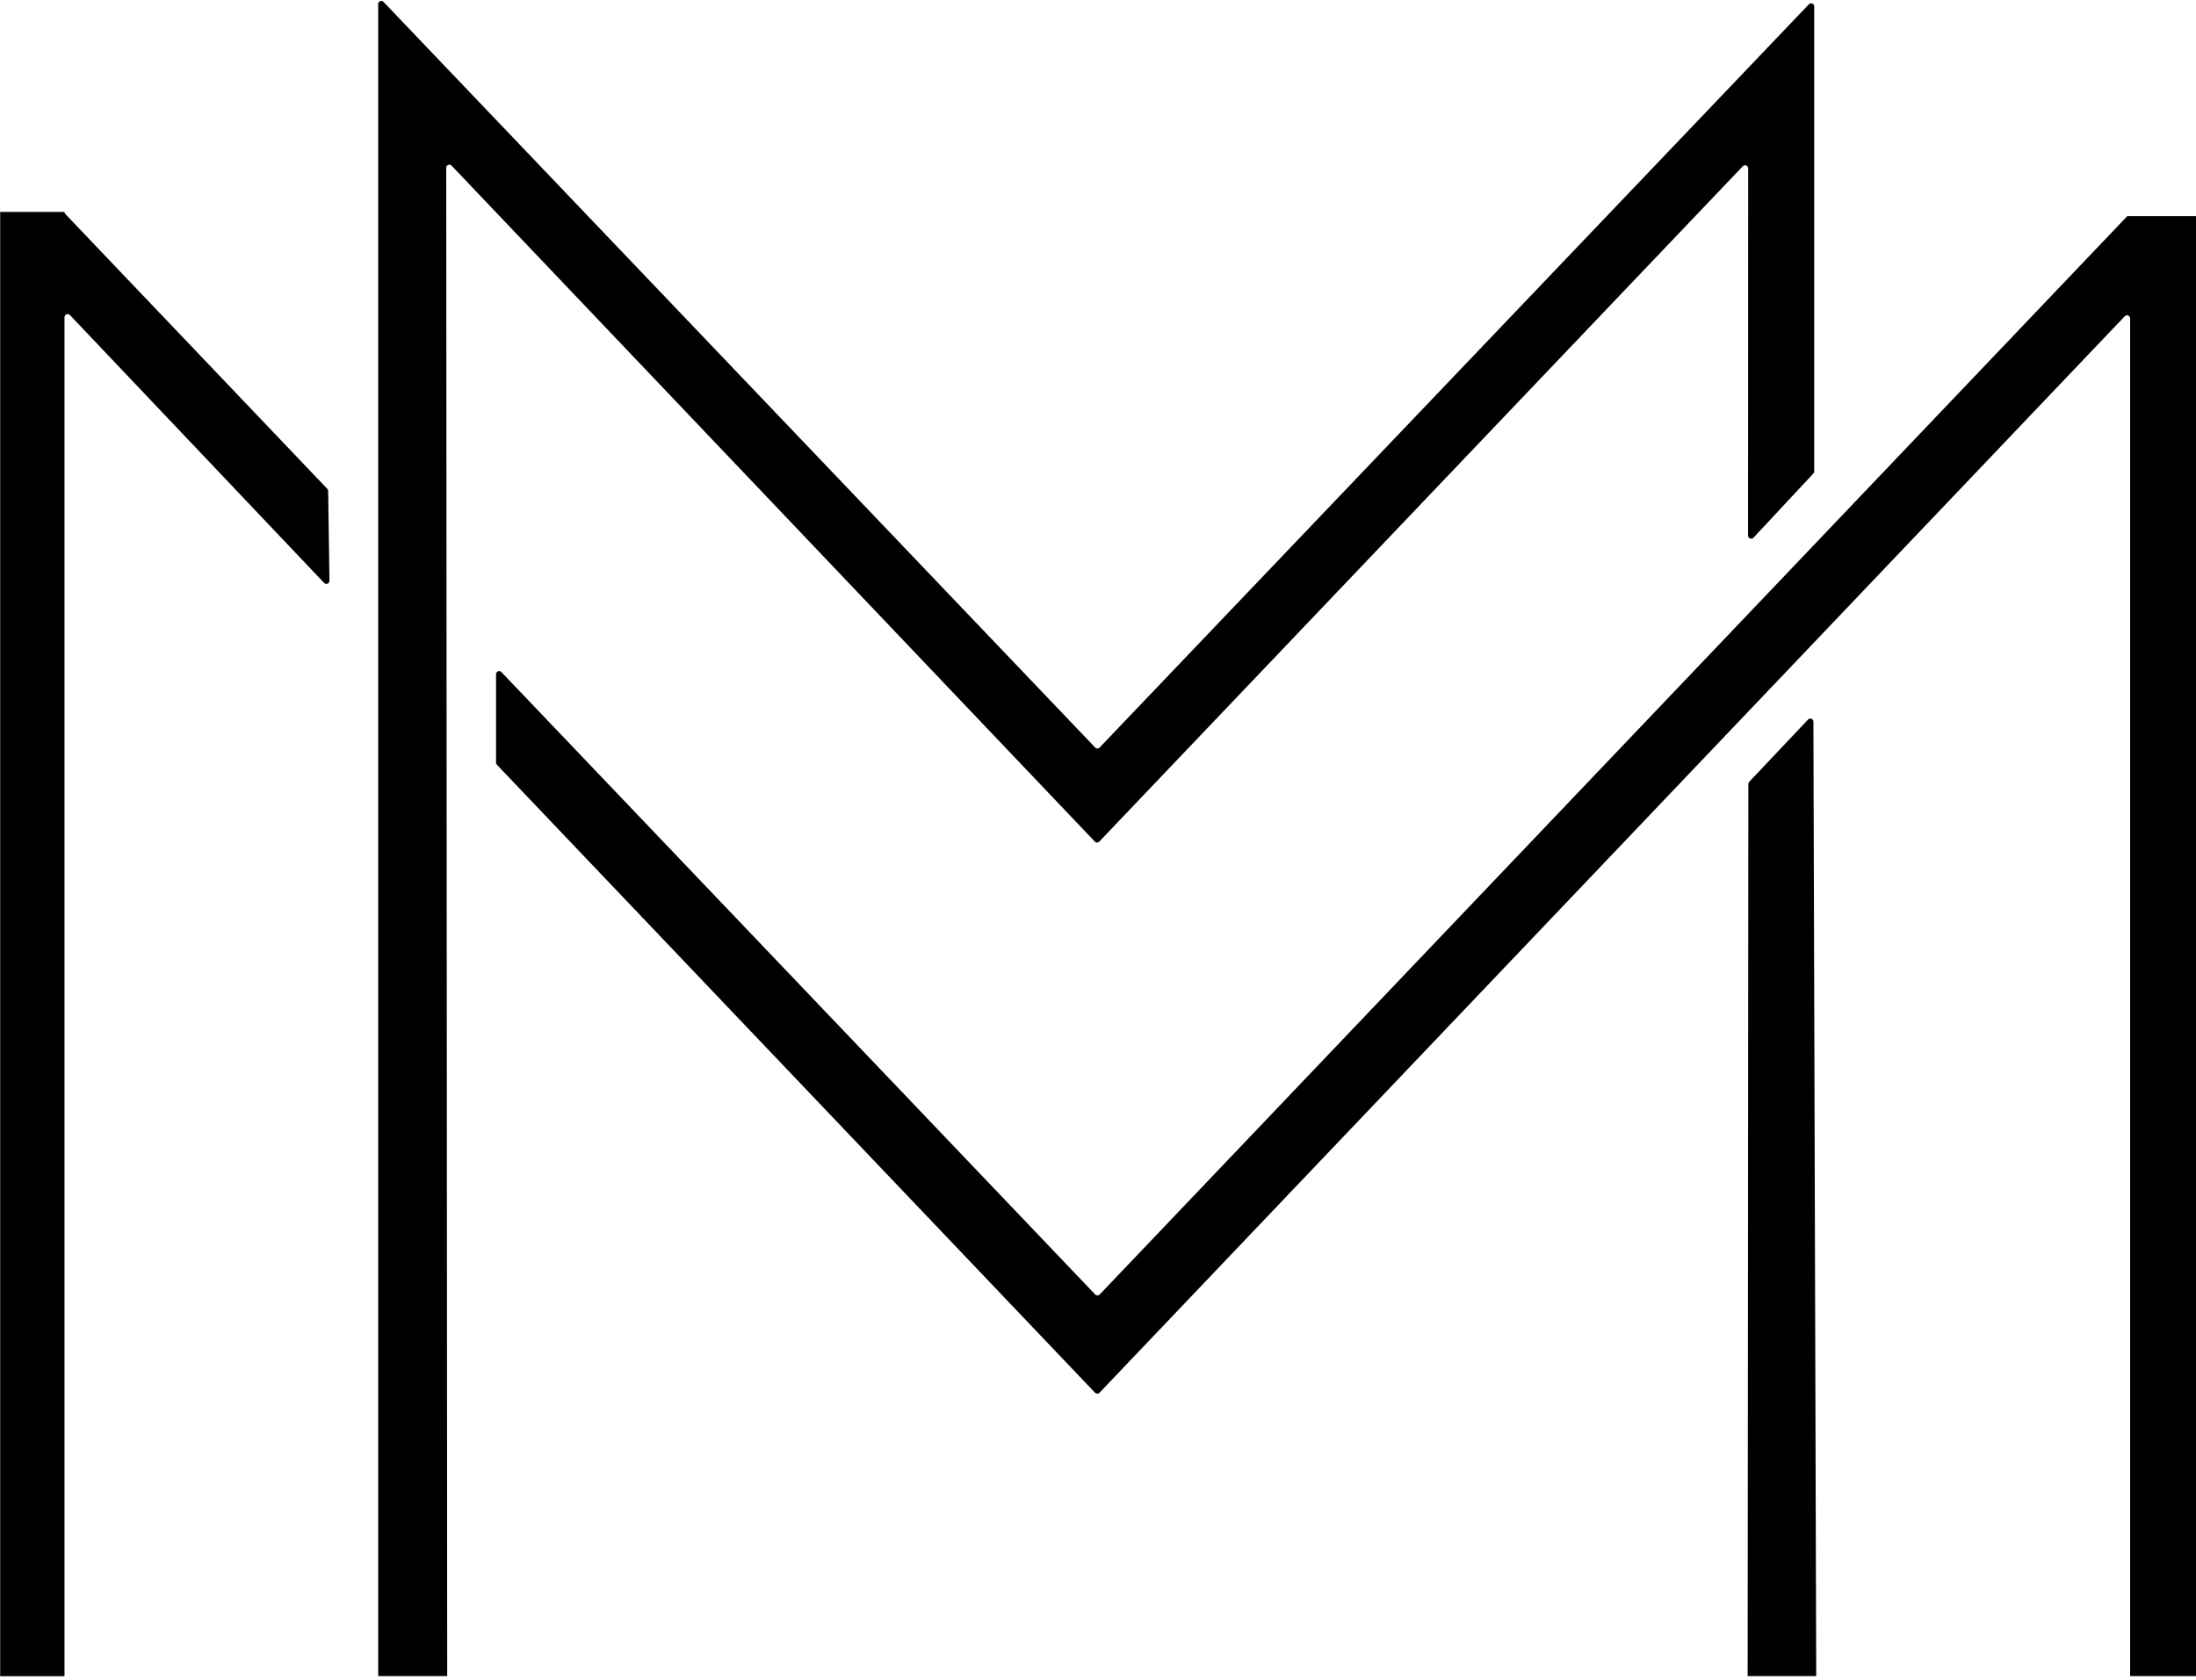 <svg xmlns="http://www.w3.org/2000/svg" xmlns:xlink="http://www.w3.org/1999/xlink" zoomAndPan="magnify" preserveAspectRatio="xMidYMid meet" version="1.0" viewBox="112.5 130.22 150 114.75"><defs><clipPath id="465aadabf1"><path d="M 112.5 144 L 136 144 L 136 244.969 L 112.5 244.969 Z M 112.5 144 " clip-rule="nonzero"></path></clipPath><clipPath id="672eec5702"><path d="M 146 144 L 262.5 144 L 262.5 244.969 L 146 244.969 Z M 146 144 " clip-rule="nonzero"></path></clipPath><clipPath id="f876719fef"><path d="M 138 130.219 L 237 130.219 L 237 244.969 L 138 244.969 Z M 138 130.219 " clip-rule="nonzero"></path></clipPath><clipPath id="18f2807135"><path d="M 231 179 L 237 179 L 237 244.969 L 231 244.969 Z M 231 179 " clip-rule="nonzero"></path></clipPath></defs><g clip-path="url(#465aadabf1)"><path fill="#000" d="M 134.855 163.617 L 116.965 144.844 C 116.926 144.797 116.906 144.742 116.906 144.699 L 112.512 144.699 L 112.512 244.742 L 116.906 244.742 L 116.906 151.891 C 116.906 151.703 117.137 151.602 117.273 151.742 L 134.637 170.043 C 134.777 170.188 135.004 170.09 135.004 169.895 L 134.914 163.754 C 134.914 163.707 134.895 163.656 134.855 163.617 Z M 134.855 163.617 " fill-opacity="1" fill-rule="nonzero"></path></g><g clip-path="url(#672eec5702)"><path fill="#000" d="M 257.805 144.988 L 187.617 218.66 C 187.531 218.754 187.395 218.754 187.309 218.66 L 146.75 176.137 C 146.613 175.992 146.383 176.09 146.383 176.281 L 146.383 182.32 C 146.383 182.371 146.402 182.426 146.441 182.469 L 187.297 225.371 C 187.383 225.461 187.52 225.461 187.605 225.371 L 257.633 151.828 C 257.773 151.684 258 151.781 258 151.977 L 258 244.734 L 262.5 244.734 L 262.5 144.988 Z M 257.805 144.988 " fill-opacity="1" fill-rule="nonzero"></path></g><g clip-path="url(#f876719fef)"><path fill="#000" d="M 187.59 187.715 L 231.543 141.578 C 231.68 141.434 231.91 141.531 231.91 141.727 L 231.902 166.809 C 231.902 167 232.137 167.098 232.27 166.961 L 236.359 162.574 C 236.402 162.527 236.422 162.477 236.422 162.422 L 236.422 130.656 C 236.422 130.473 236.191 130.375 236.055 130.516 L 187.613 181.289 C 187.527 181.383 187.387 181.383 187.305 181.289 L 138.699 130.352 C 138.559 130.207 138.332 130.305 138.332 130.496 L 138.332 244.734 L 143.047 244.734 L 142.98 141.688 C 142.98 141.496 143.211 141.398 143.348 141.539 L 187.277 187.711 C 187.363 187.809 187.508 187.809 187.59 187.715 Z M 187.59 187.715 " fill-opacity="1" fill-rule="nonzero"></path></g><g clip-path="url(#18f2807135)"><path fill="#000" d="M 236 179.383 L 231.98 183.637 C 231.941 183.684 231.922 183.734 231.922 183.789 L 231.875 244.734 L 236.559 244.734 L 236.367 179.531 C 236.367 179.336 236.137 179.238 236 179.383 Z M 236 179.383 " fill-opacity="1" fill-rule="nonzero"></path></g></svg>